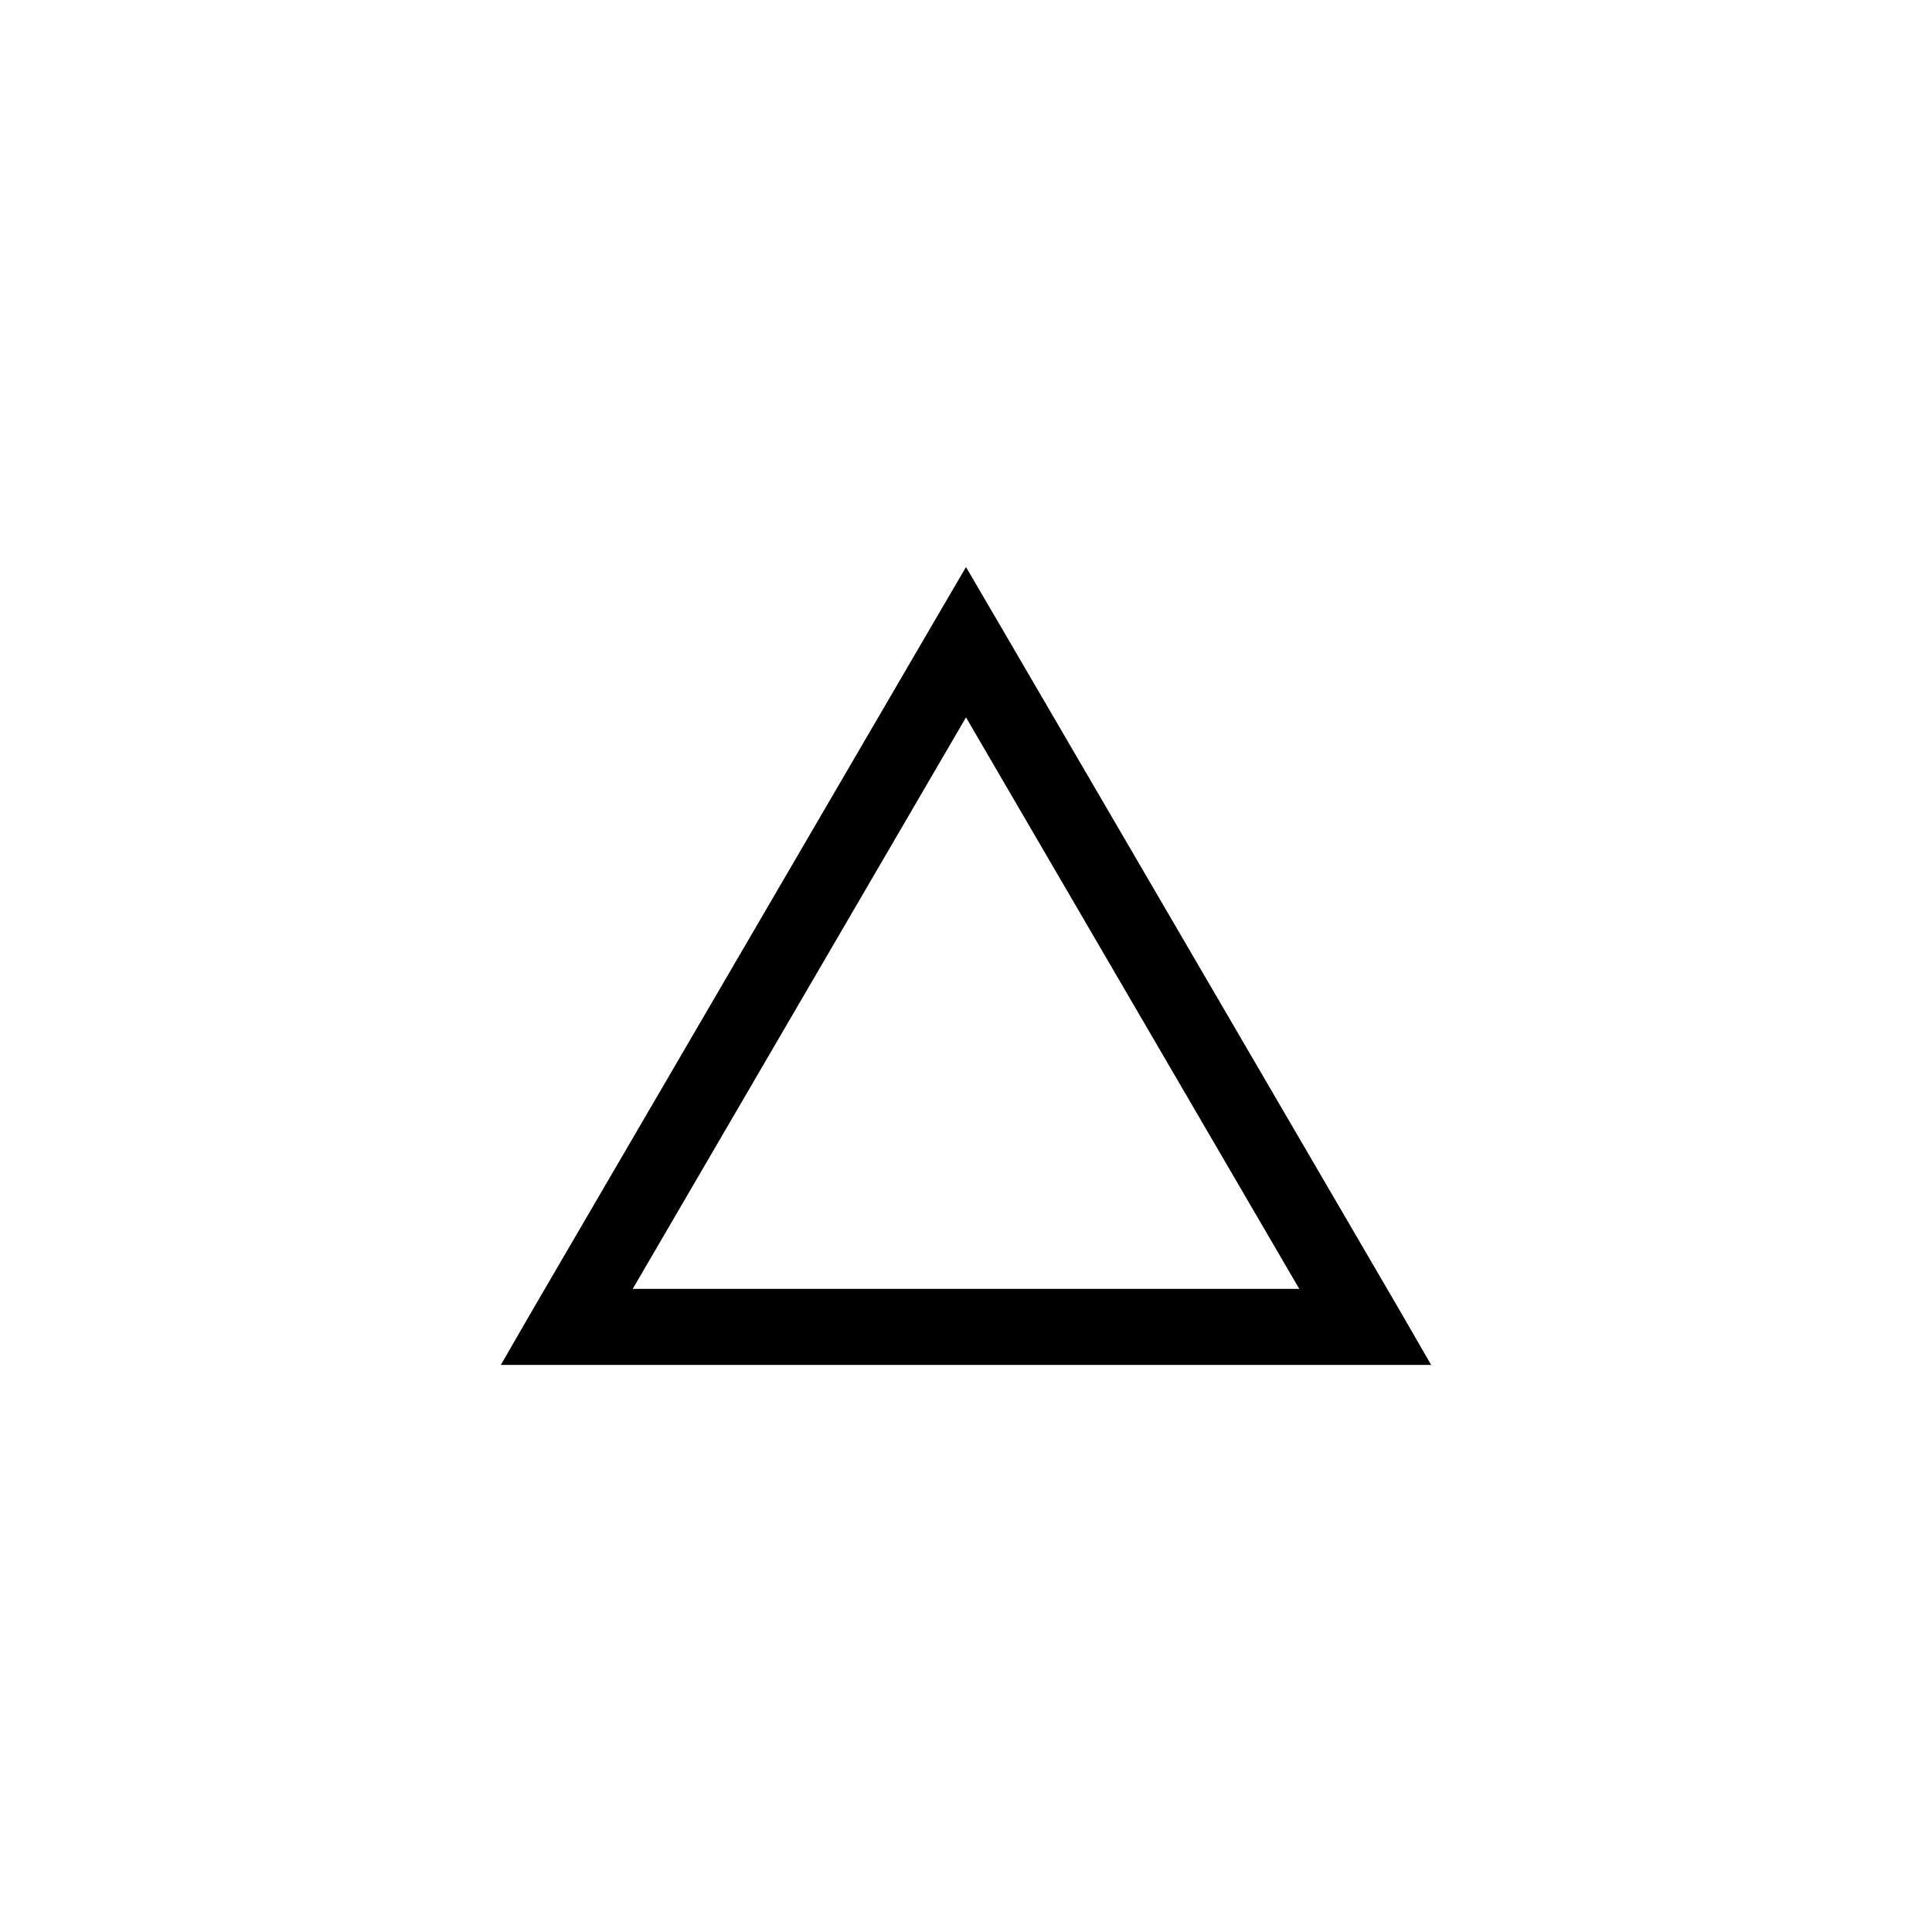 <?xml version="1.0" encoding="UTF-8"?>
<!-- Uploaded to: ICON Repo, www.svgrepo.com, Generator: ICON Repo Mixer Tools -->
<svg fill="#000000" width="800px" height="800px" version="1.1" viewBox="144 144 512 512" xmlns="http://www.w3.org/2000/svg">
 <path d="m400 294.28-8.66 14.801-105.8 181.37-8.816 15.27h246.55l-8.816-15.27-105.8-181.37zm0 39.832 88.324 151.46h-176.65z"/>
</svg>